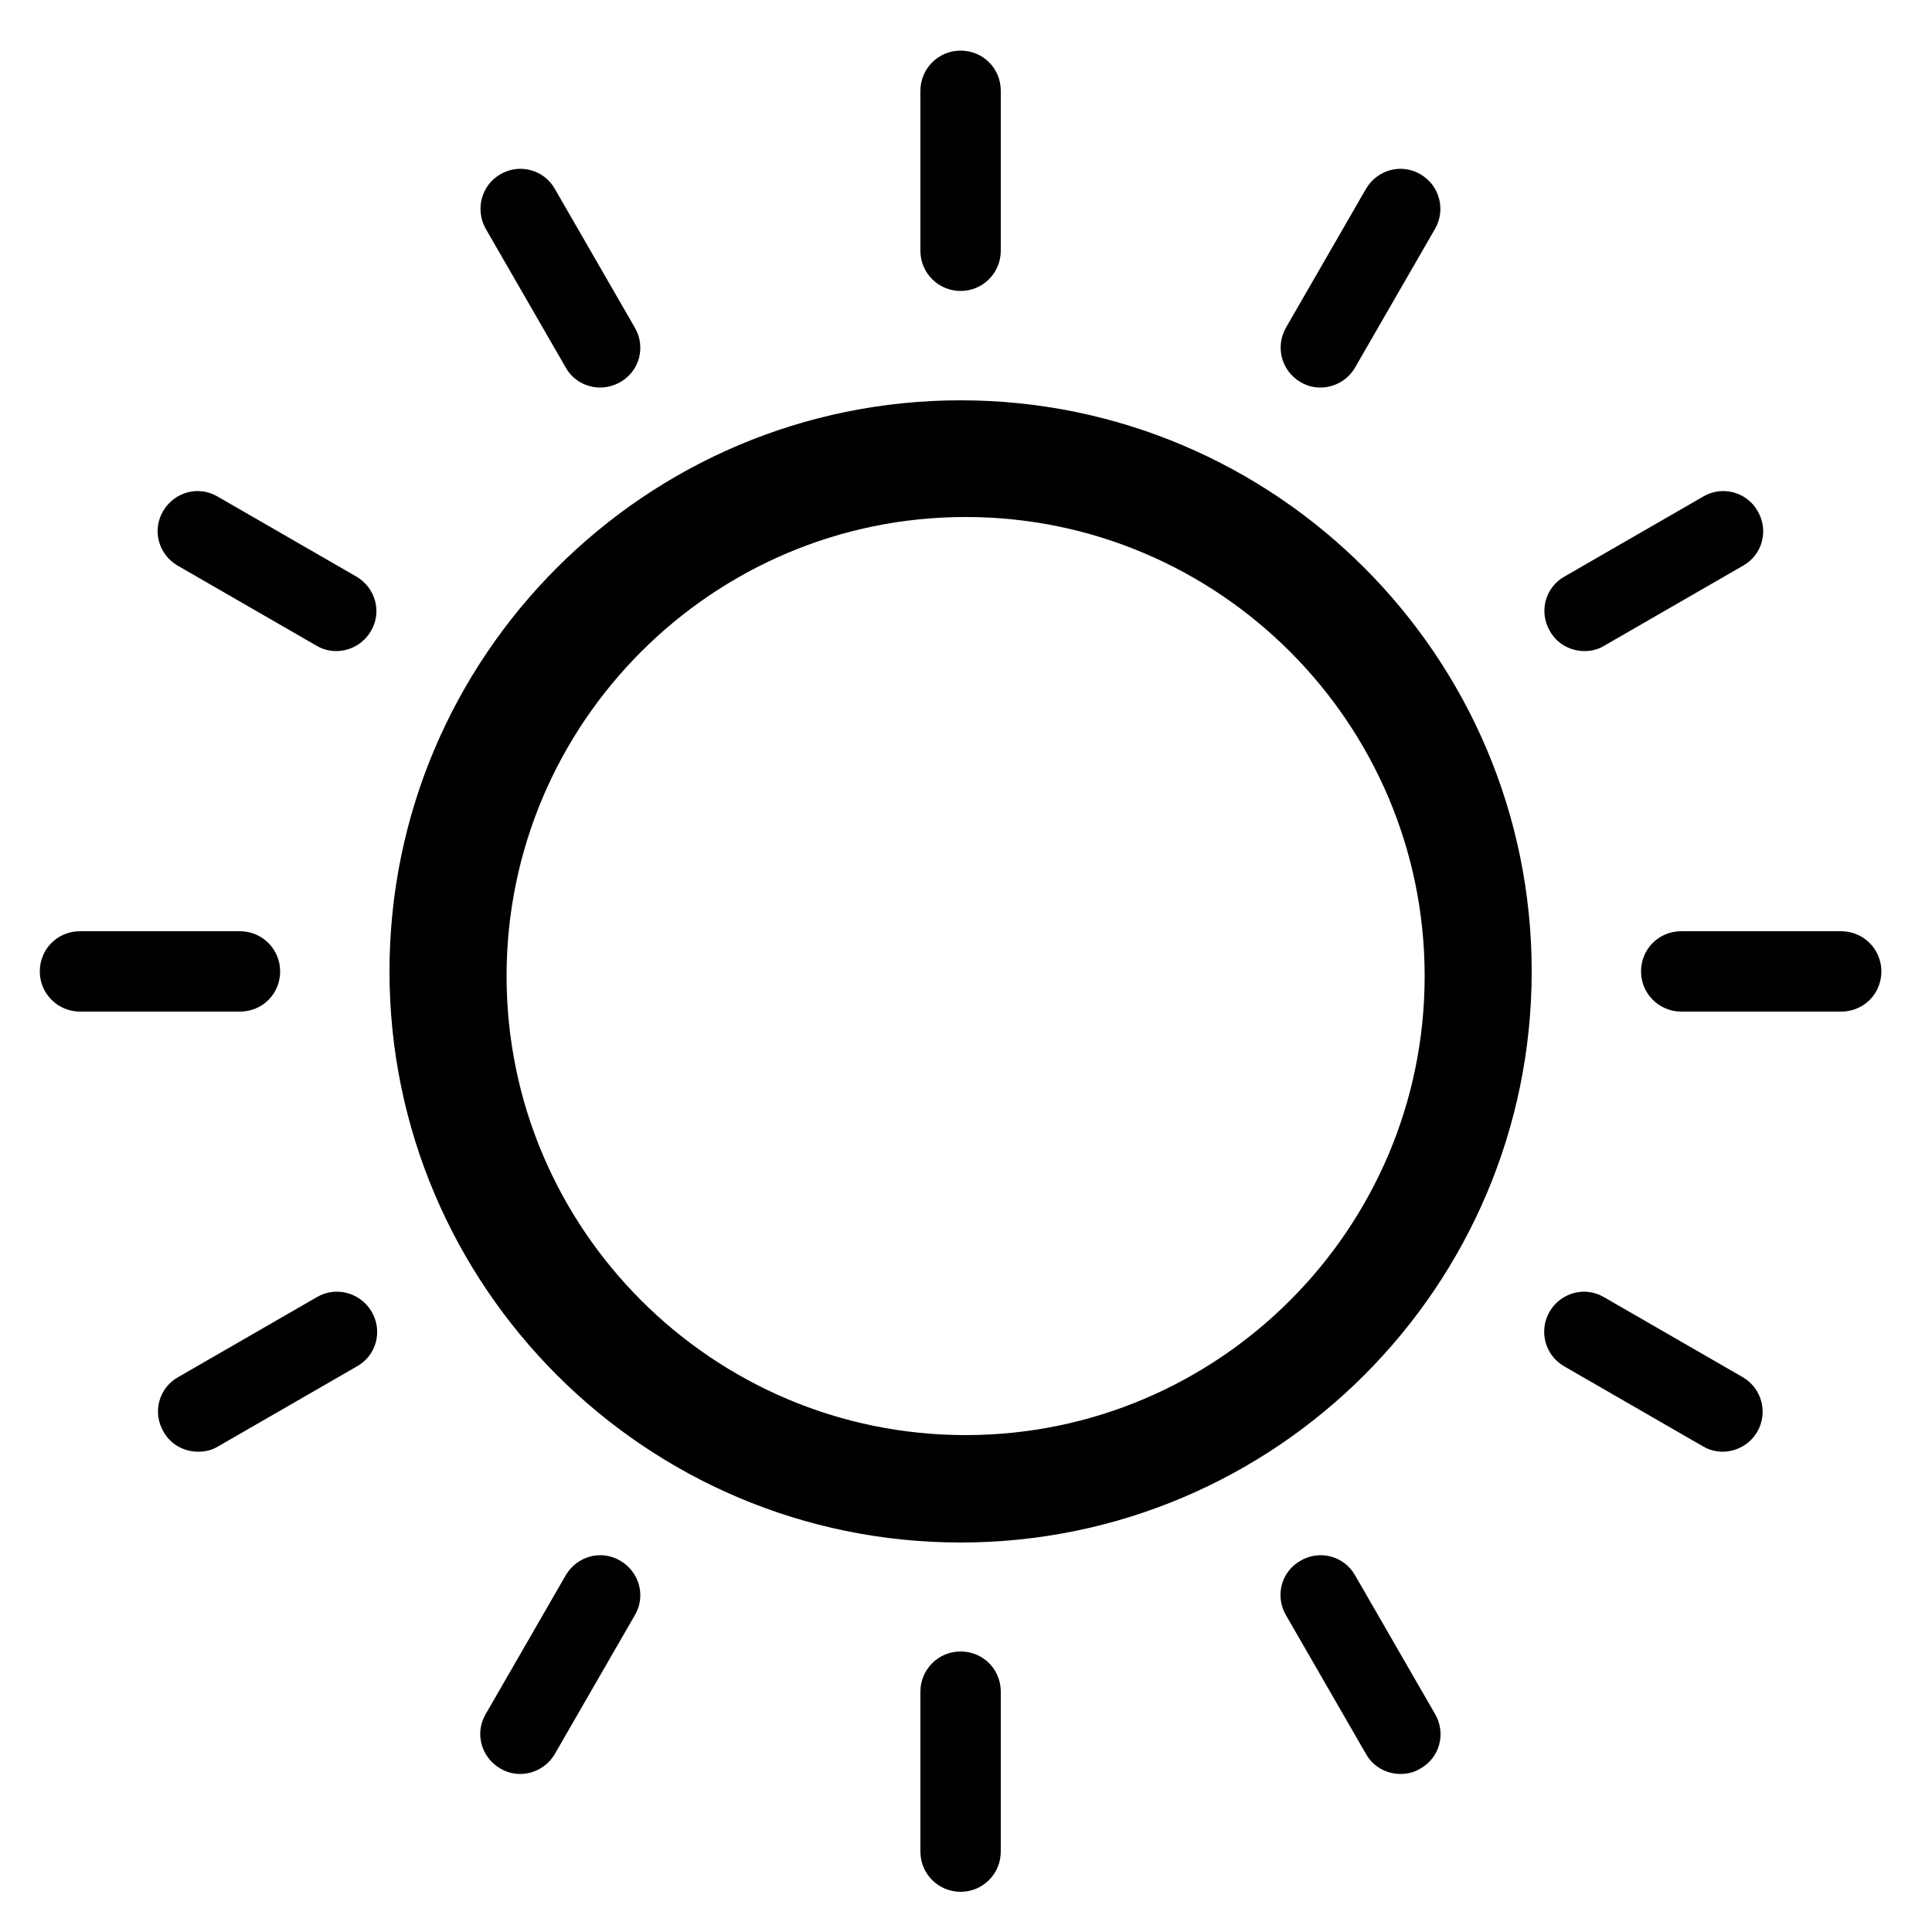 <?xml version="1.0" encoding="UTF-8"?>
<svg xmlns="http://www.w3.org/2000/svg" xmlns:xlink="http://www.w3.org/1999/xlink" id="Layer_1" data-name="Layer 1" viewBox="0 0 50 50">
  <defs>
    <style>
      .cls-1 {
        clip-path: url(#clippath);
      }

      .cls-2 {
        fill: none;
      }

      .cls-2, .cls-3 {
        stroke-width: 0px;
      }

      .cls-4 {
        stroke: #000;
        stroke-miterlimit: 10;
        stroke-width: 2px;
      }

      .cls-4, .cls-3 {
        fill: #010101;
      }
    </style>
    <clipPath id="clippath">
      <rect class="cls-2" x="0" y=".28" width="49.72" height="49.72"></rect>
    </clipPath>
  </defs>
  <g class="cls-1">
    <g>
      <path class="cls-4" d="m24.86,38.92c-7.6,0-13.78-6.18-13.78-13.78s6.18-13.78,13.78-13.78,13.78,6.18,13.78,13.78-6.18,13.78-13.78,13.78Zm.13-26.54c-7.1,0-12.88,5.78-12.88,12.88s5.78,12.88,12.88,12.88,12.88-5.78,12.88-12.88-5.78-12.88-12.88-12.88Z"></path>
      <path class="cls-3" d="m24.86,7.53c-.57,0-1.04-.46-1.04-1.04V2.35c0-.57.46-1.04,1.04-1.04s1.04.46,1.04,1.04v4.14c0,.57-.46,1.04-1.04,1.04Z"></path>
      <path class="cls-3" d="m24.86,48.96c-.57,0-1.04-.46-1.04-1.04v-4.14c0-.57.46-1.04,1.04-1.04s1.04.46,1.04,1.04v4.14c0,.57-.46,1.04-1.04,1.04Z"></path>
      <path class="cls-3" d="m15.54,10.03c-.36,0-.71-.18-.9-.52l-2.07-3.59c-.28-.5-.11-1.13.38-1.41.49-.29,1.13-.12,1.41.38l2.07,3.59c.29.5.12,1.13-.38,1.41-.16.09-.34.14-.52.14Z"></path>
      <path class="cls-3" d="m36.25,45.91c-.36,0-.71-.18-.9-.52l-2.07-3.59c-.29-.5-.12-1.13.38-1.41.49-.29,1.13-.12,1.41.38l2.07,3.59c.29.5.12,1.13-.38,1.41-.16.1-.34.14-.52.14Z"></path>
      <path class="cls-3" d="m8.71,16.85c-.18,0-.35-.04-.52-.14l-3.59-2.07c-.5-.29-.67-.92-.38-1.41.29-.5.92-.67,1.41-.38l3.59,2.07c.5.29.67.92.38,1.41-.19.33-.54.52-.9.52Z"></path>
      <path class="cls-3" d="m44.59,37.57c-.18,0-.35-.04-.52-.14l-3.59-2.07c-.5-.29-.66-.92-.38-1.41.29-.5.92-.67,1.41-.38l3.59,2.07c.5.29.66.92.38,1.41-.19.33-.54.52-.9.52Z"></path>
      <path class="cls-3" d="m6.22,26.18H2.07c-.57,0-1.04-.46-1.04-1.04s.46-1.04,1.04-1.04h4.14c.57,0,1.04.46,1.04,1.04s-.46,1.04-1.04,1.04Z"></path>
      <path class="cls-3" d="m47.65,26.18h-4.14c-.57,0-1.04-.46-1.04-1.04s.46-1.04,1.04-1.04h4.14c.57,0,1.04.46,1.04,1.04s-.46,1.04-1.04,1.04Z"></path>
      <path class="cls-3" d="m5.13,37.57c-.36,0-.71-.18-.9-.52-.29-.5-.12-1.13.38-1.41l3.59-2.07c.49-.29,1.13-.12,1.42.38.29.5.12,1.13-.38,1.41l-3.59,2.07c-.16.1-.34.14-.52.14Z"></path>
      <path class="cls-3" d="m41.01,16.85c-.36,0-.71-.18-.9-.52-.29-.5-.12-1.13.38-1.41l3.59-2.07c.49-.29,1.13-.12,1.41.38.29.5.12,1.13-.38,1.41l-3.59,2.07c-.16.1-.34.14-.52.14Z"></path>
      <path class="cls-3" d="m13.47,45.91c-.18,0-.35-.04-.52-.14-.5-.29-.67-.92-.38-1.41l2.07-3.59c.29-.5.92-.67,1.41-.38.5.29.67.92.38,1.41l-2.07,3.59c-.19.33-.54.52-.9.52Z"></path>
      <path class="cls-3" d="m34.18,10.03c-.18,0-.35-.04-.52-.14-.5-.29-.66-.92-.38-1.41l2.07-3.59c.29-.5.92-.67,1.41-.38.5.29.66.92.38,1.41l-2.07,3.59c-.19.33-.54.52-.9.52Z"></path>
    </g>
  </g>
</svg>

